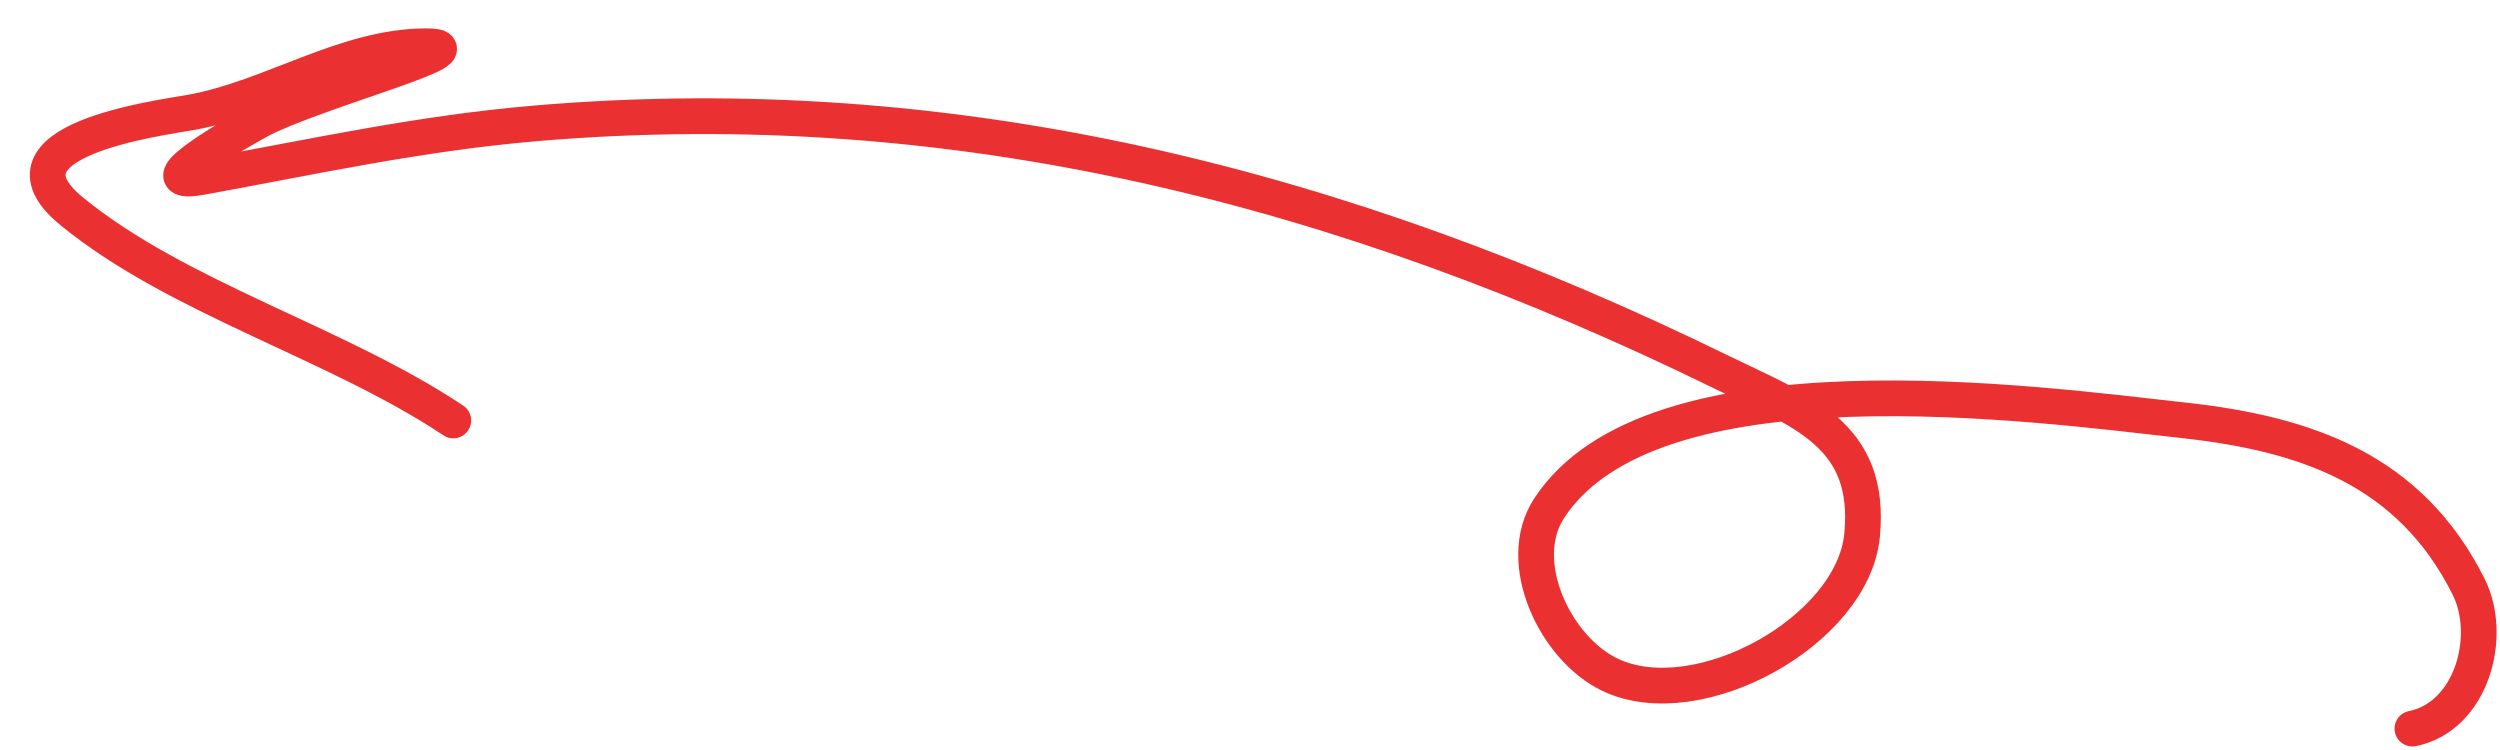<?xml version="1.0" encoding="UTF-8"?> <svg xmlns="http://www.w3.org/2000/svg" width="70" height="21" viewBox="0 0 70 21" fill="none"><path d="M67.547 20.401C69.194 20.072 69.823 17.831 69.122 16.429C67.487 13.159 64.596 12.152 61.178 11.773C56.918 11.299 46.24 9.826 43.372 14.238C42.394 15.743 43.55 18.166 45.084 18.895C47.54 20.061 51.879 17.665 52.138 14.991C52.414 12.143 50.441 11.515 48.166 10.403C37.675 5.274 26.776 2.456 15.02 3.452C11.757 3.728 8.799 4.384 5.638 4.958C3.804 5.292 6.976 3.53 7.247 3.383C8.752 2.568 13.65 1.295 11.938 1.295C9.661 1.295 7.609 2.735 5.364 3.144C4.447 3.31 -0.423 3.928 2.008 5.917C4.984 8.352 9.423 9.593 12.692 11.773" stroke="#EA3030" stroke-linecap="round"></path></svg> 